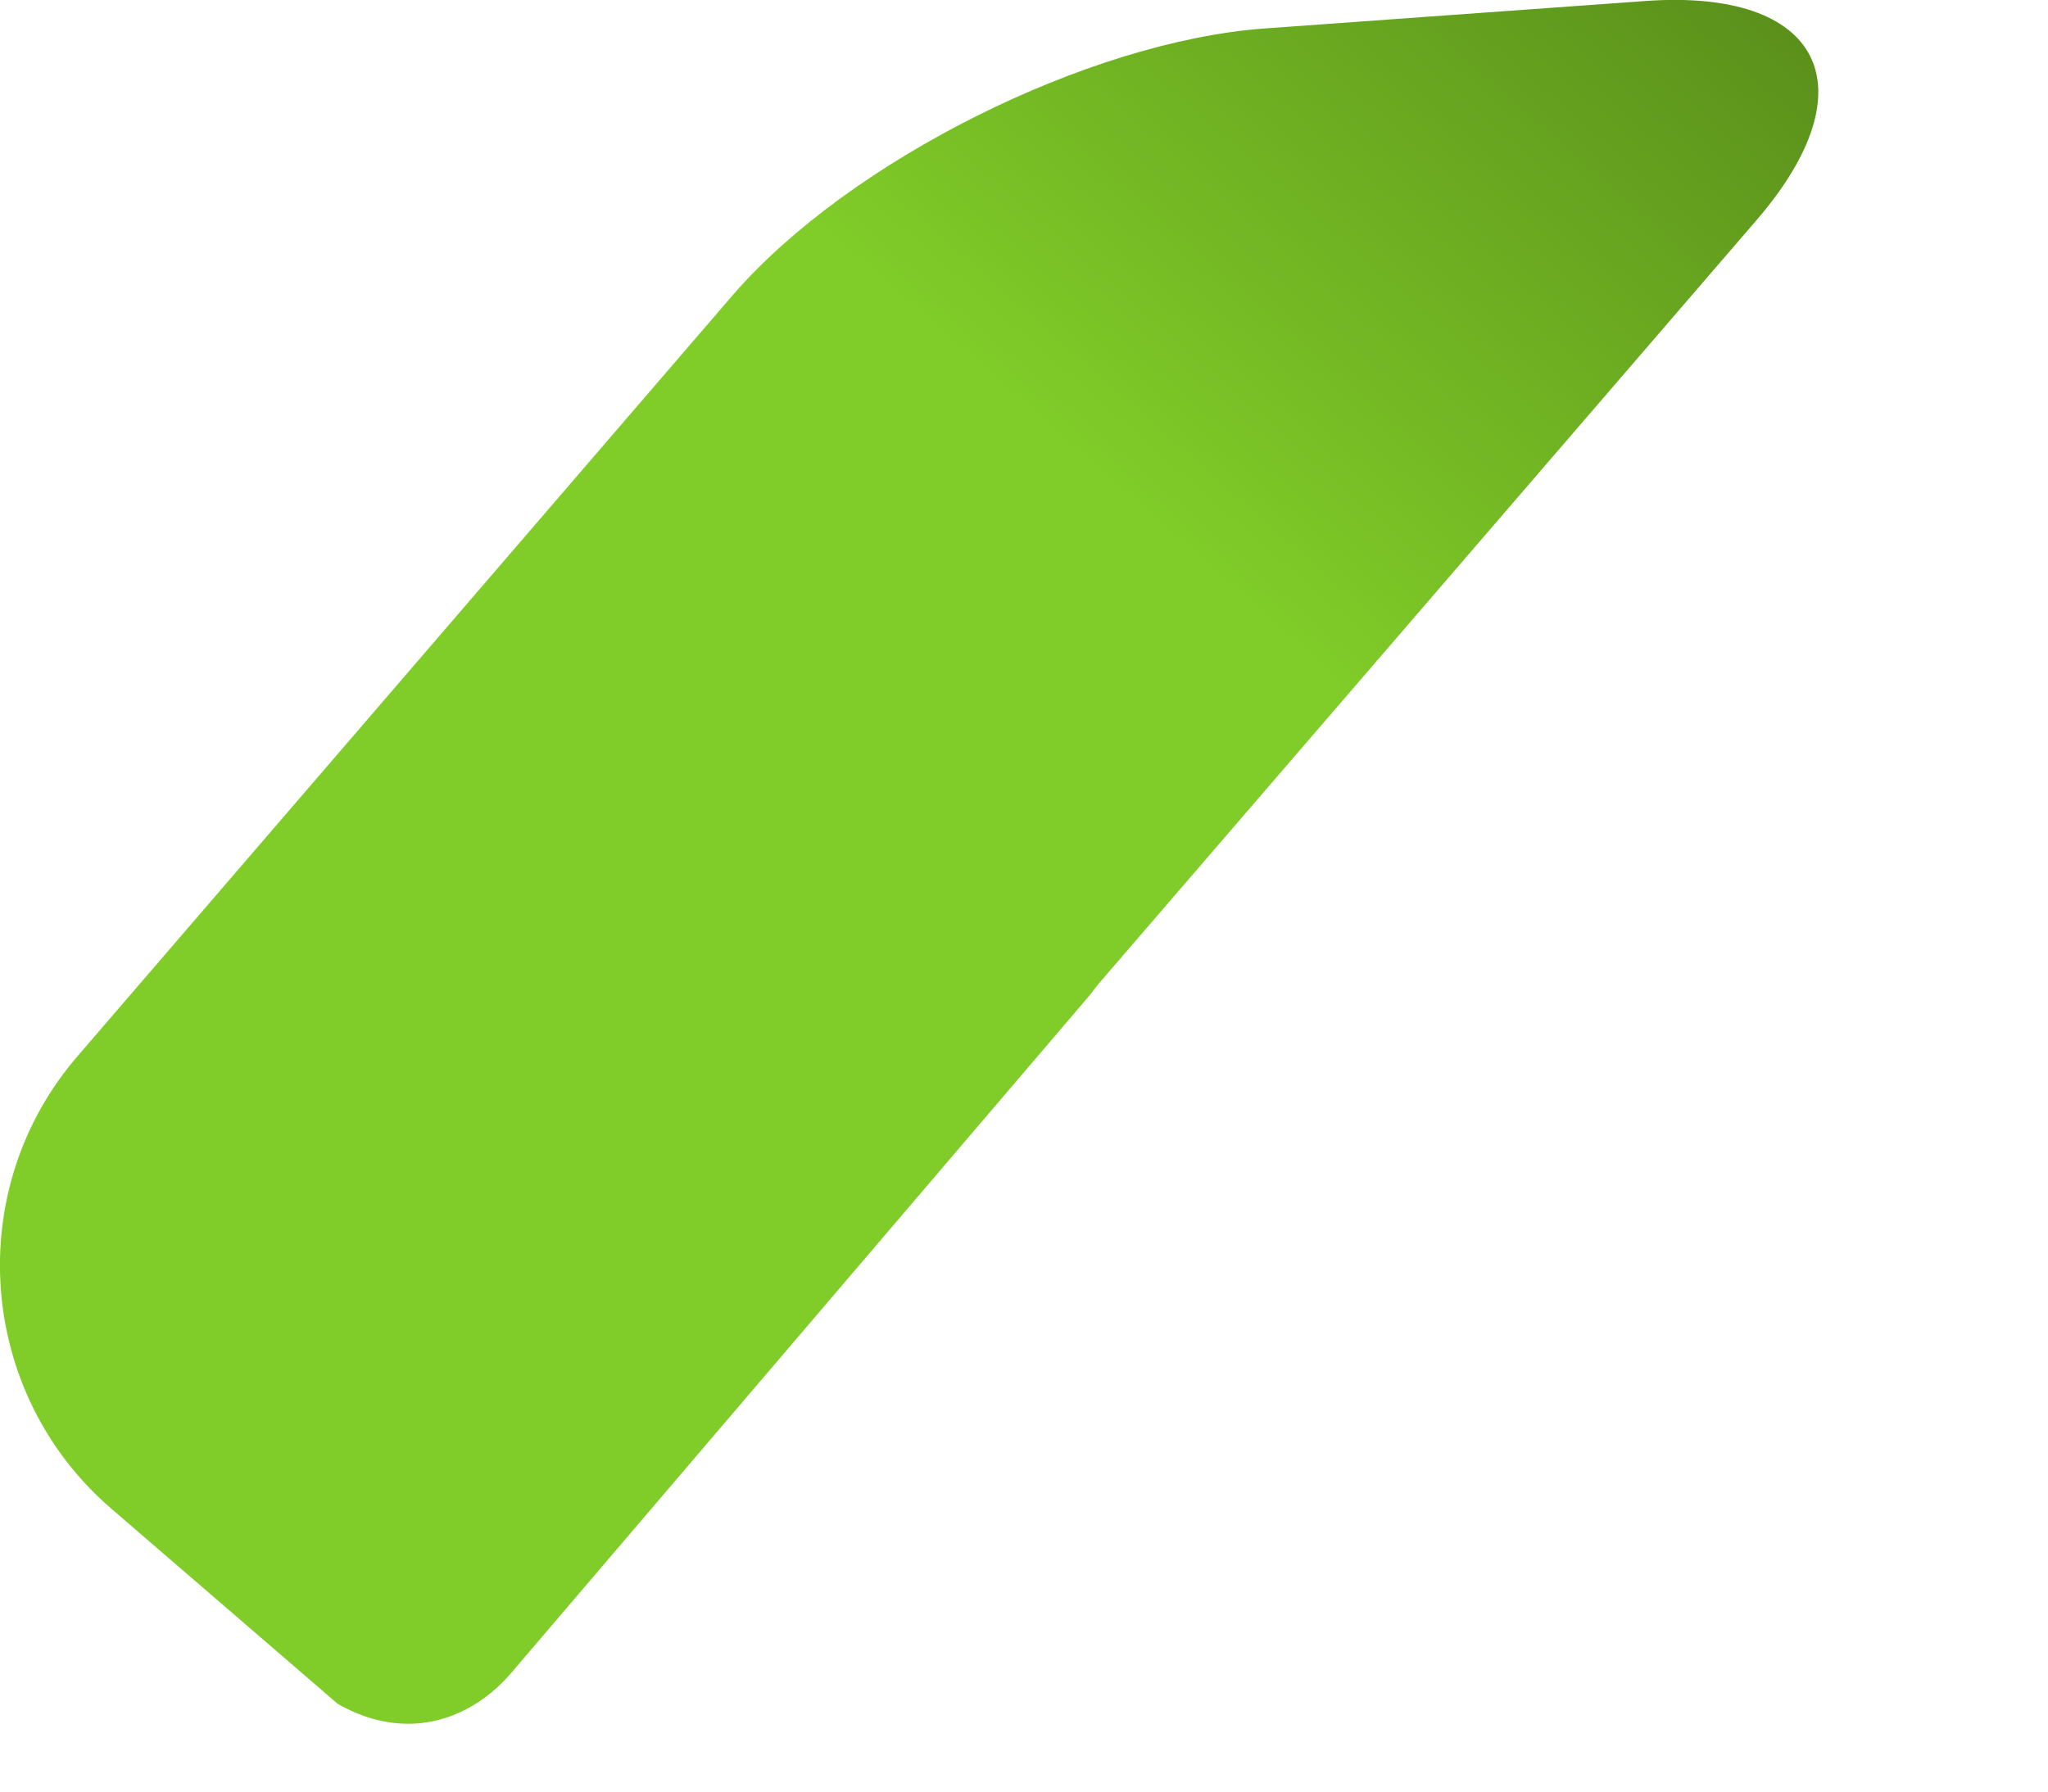 <?xml version="1.0" encoding="utf-8"?>
<svg xmlns="http://www.w3.org/2000/svg" fill="none" height="100%" overflow="visible" preserveAspectRatio="none" style="display: block;" viewBox="0 0 8 7" width="100%">
<path d="M1.319 6.657L0.433 5.893C-0.09 5.441 -0.148 4.645 0.306 4.123L2.865 1.15C3.318 0.628 4.253 0.16 4.943 0.111L6.426 0.004C7.116 -0.046 7.311 0.341 6.859 0.863L4.299 3.835C4.284 3.852 4.271 3.87 4.258 3.887L1.999 6.534C1.901 6.65 1.759 6.735 1.595 6.735C1.508 6.735 1.415 6.712 1.319 6.657Z" fill="url(#paint0_linear_0_298)" id="Vector"/>
<defs>
<linearGradient gradientUnits="userSpaceOnUse" id="paint0_linear_0_298" x1="-0.707" x2="5.8" y1="4.203" y2="-3.199">
<stop stop-color="#80CC28"/>
<stop offset="0.514" stop-color="#80CC28"/>
<stop offset="0.927" stop-color="#4F7E17"/>
</linearGradient>
</defs>
</svg>